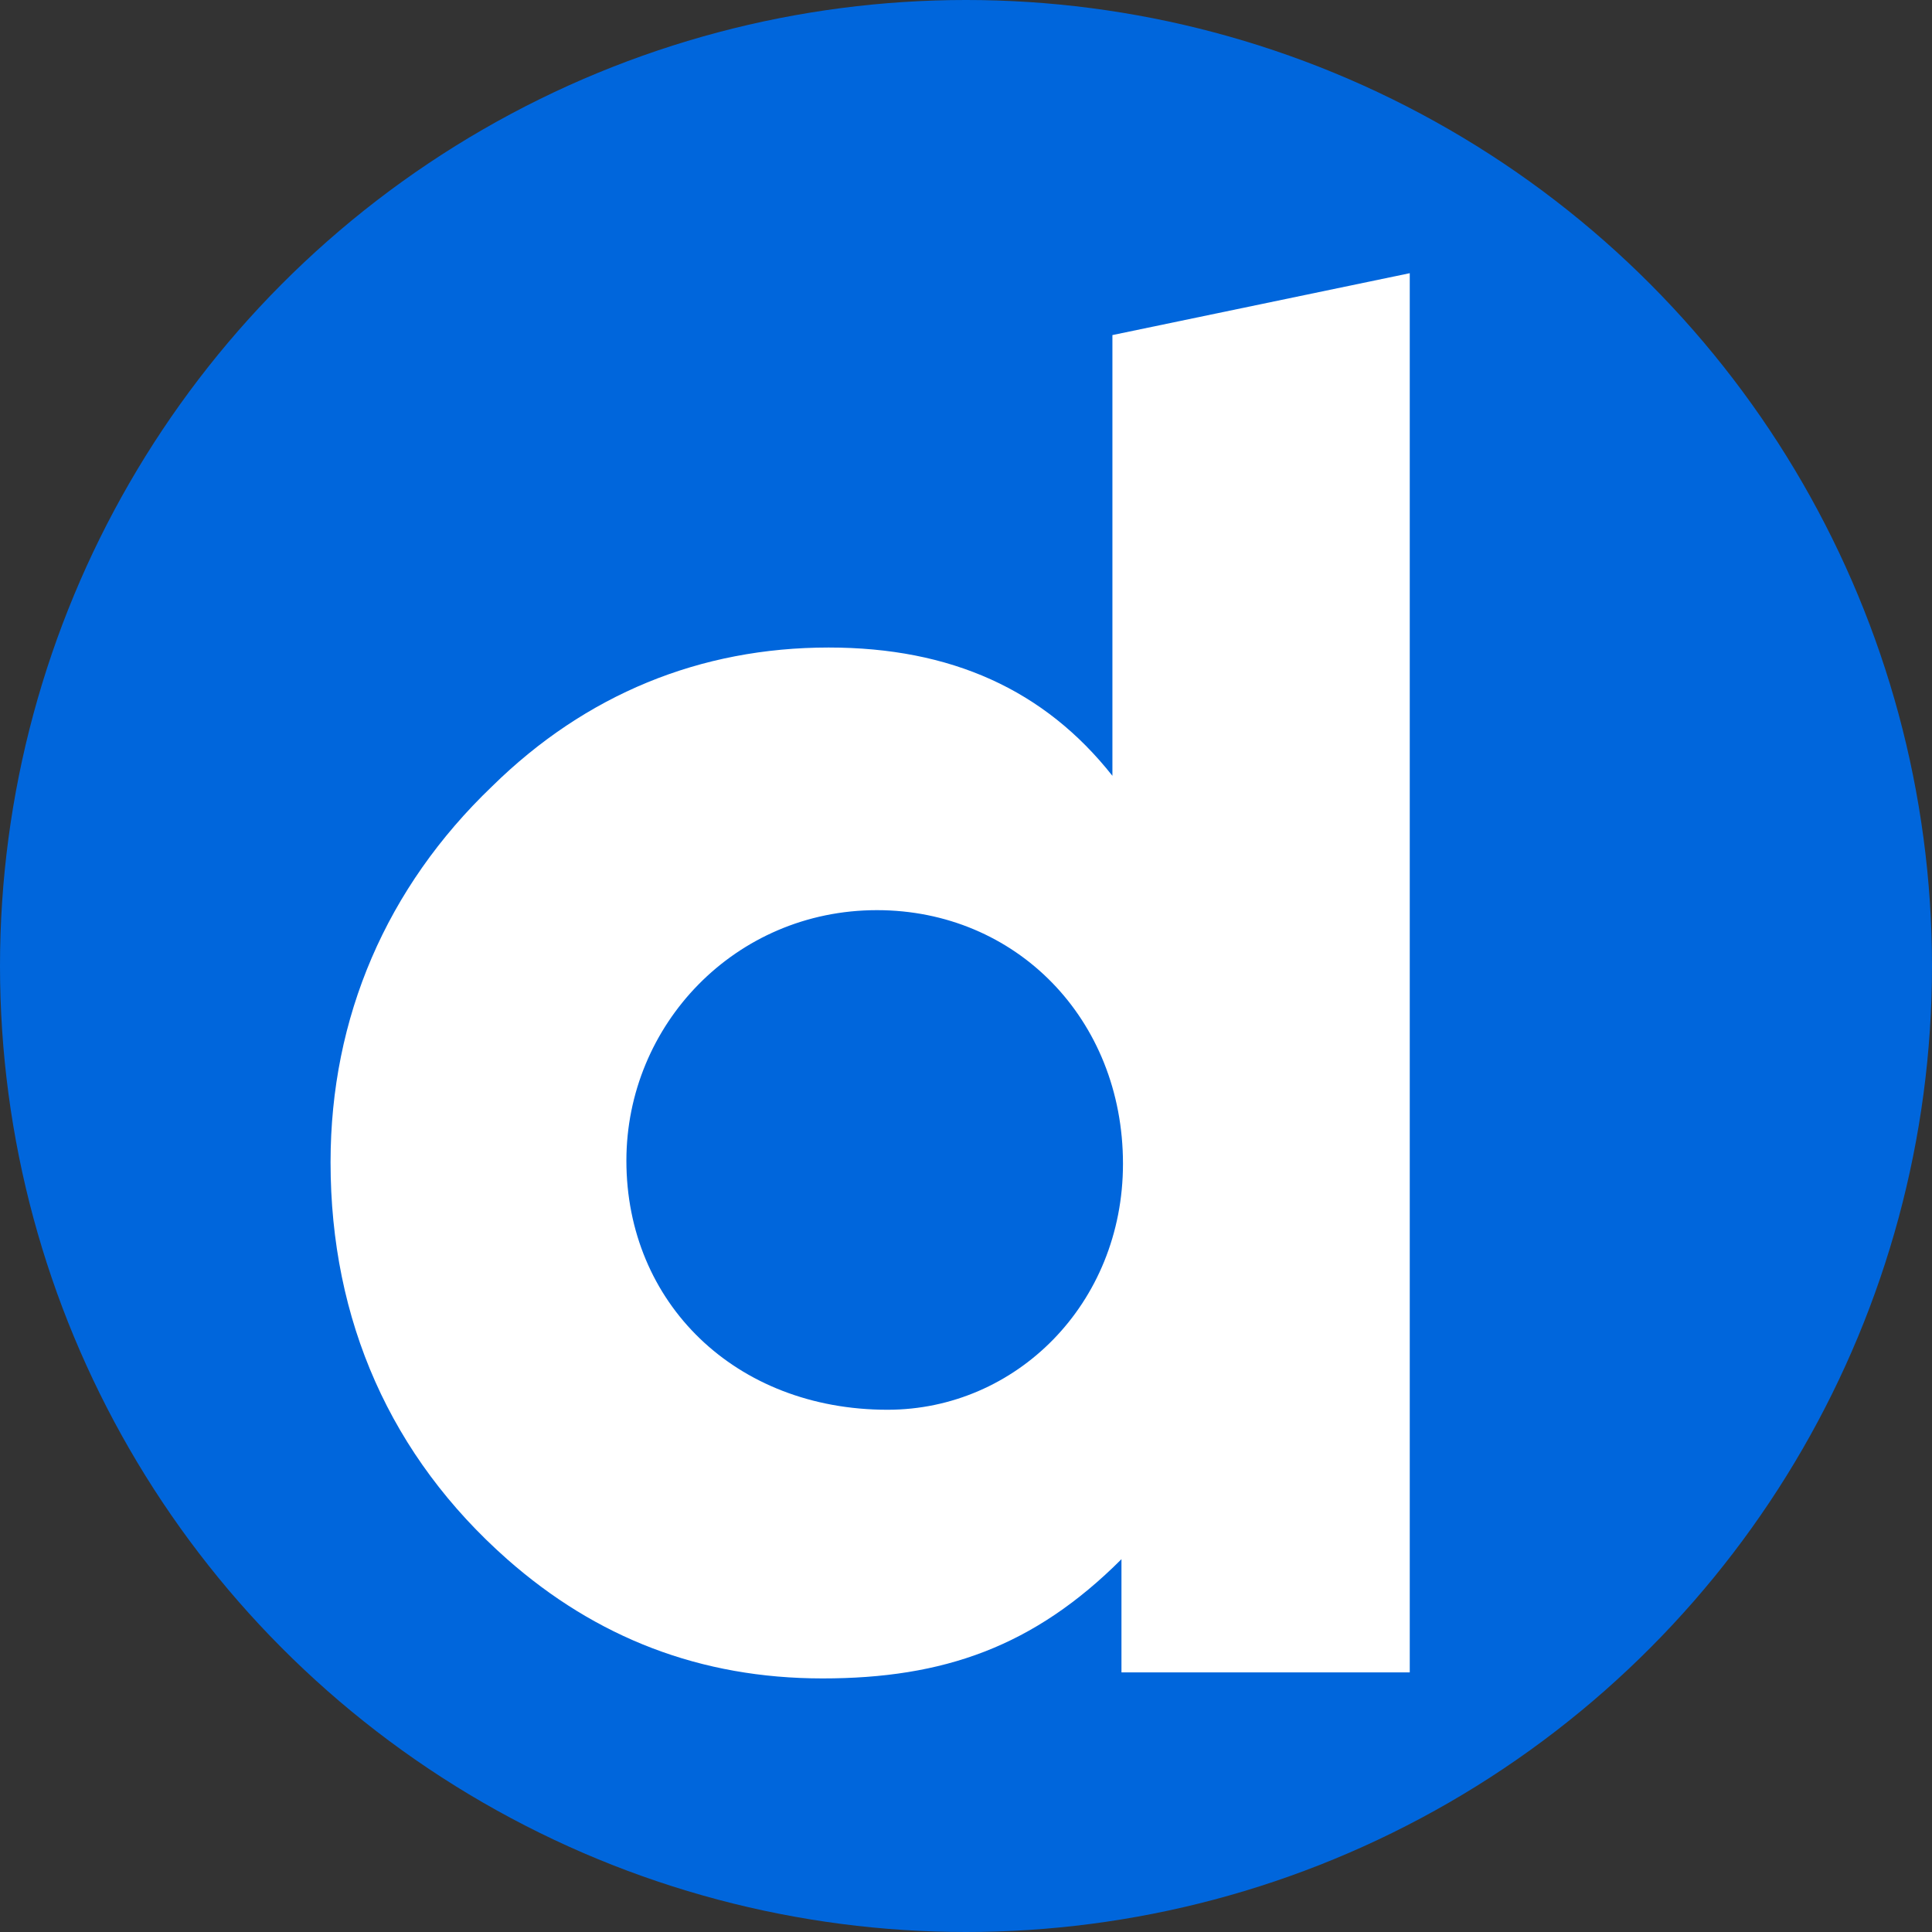 <?xml version="1.0" ?><svg id="Social_Icons" style="enable-background:new 0 0 128 128;" version="1.1" viewBox="0 0 128 128" xml:space="preserve" xmlns="http://www.w3.org/2000/svg" xmlns:xlink="http://www.w3.org/1999/xlink"><rect x="0" y="0" width="128" height="128" fill="#333333" stroke="none"/><style type="text/css">
	.st0{fill:#0066DC;}
	.st1{fill:none;}
	.st2{fill:#FFFFFF;}
</style><circle class="st0" cx="64" cy="64" r="64"/><rect class="st1" height="128" width="128" y="0"/><path class="st2" d="M73.7,22.2v29.2c-4.5-5.7-10.7-8.5-18.8-8.5c-8.5,0-16.1,3.1-22.3,9.2c-7,6.7-10.7,15.3-10.7,24.9  c0,10.5,4,19.5,11.7,26.3c5.9,5.2,12.8,7.9,20.9,7.9c8,0,14-2.1,19.8-7.9v7.5h19.1V18.1L73.7,22.2z M58.8,93.4  c-10.1,0-17.3-7.1-17.3-16.5c0-9,7.2-16.6,16.6-16.6c9.2,0,16.3,7.2,16.3,16.8C74.4,86.4,67.3,93.4,58.8,93.4z"/></svg>